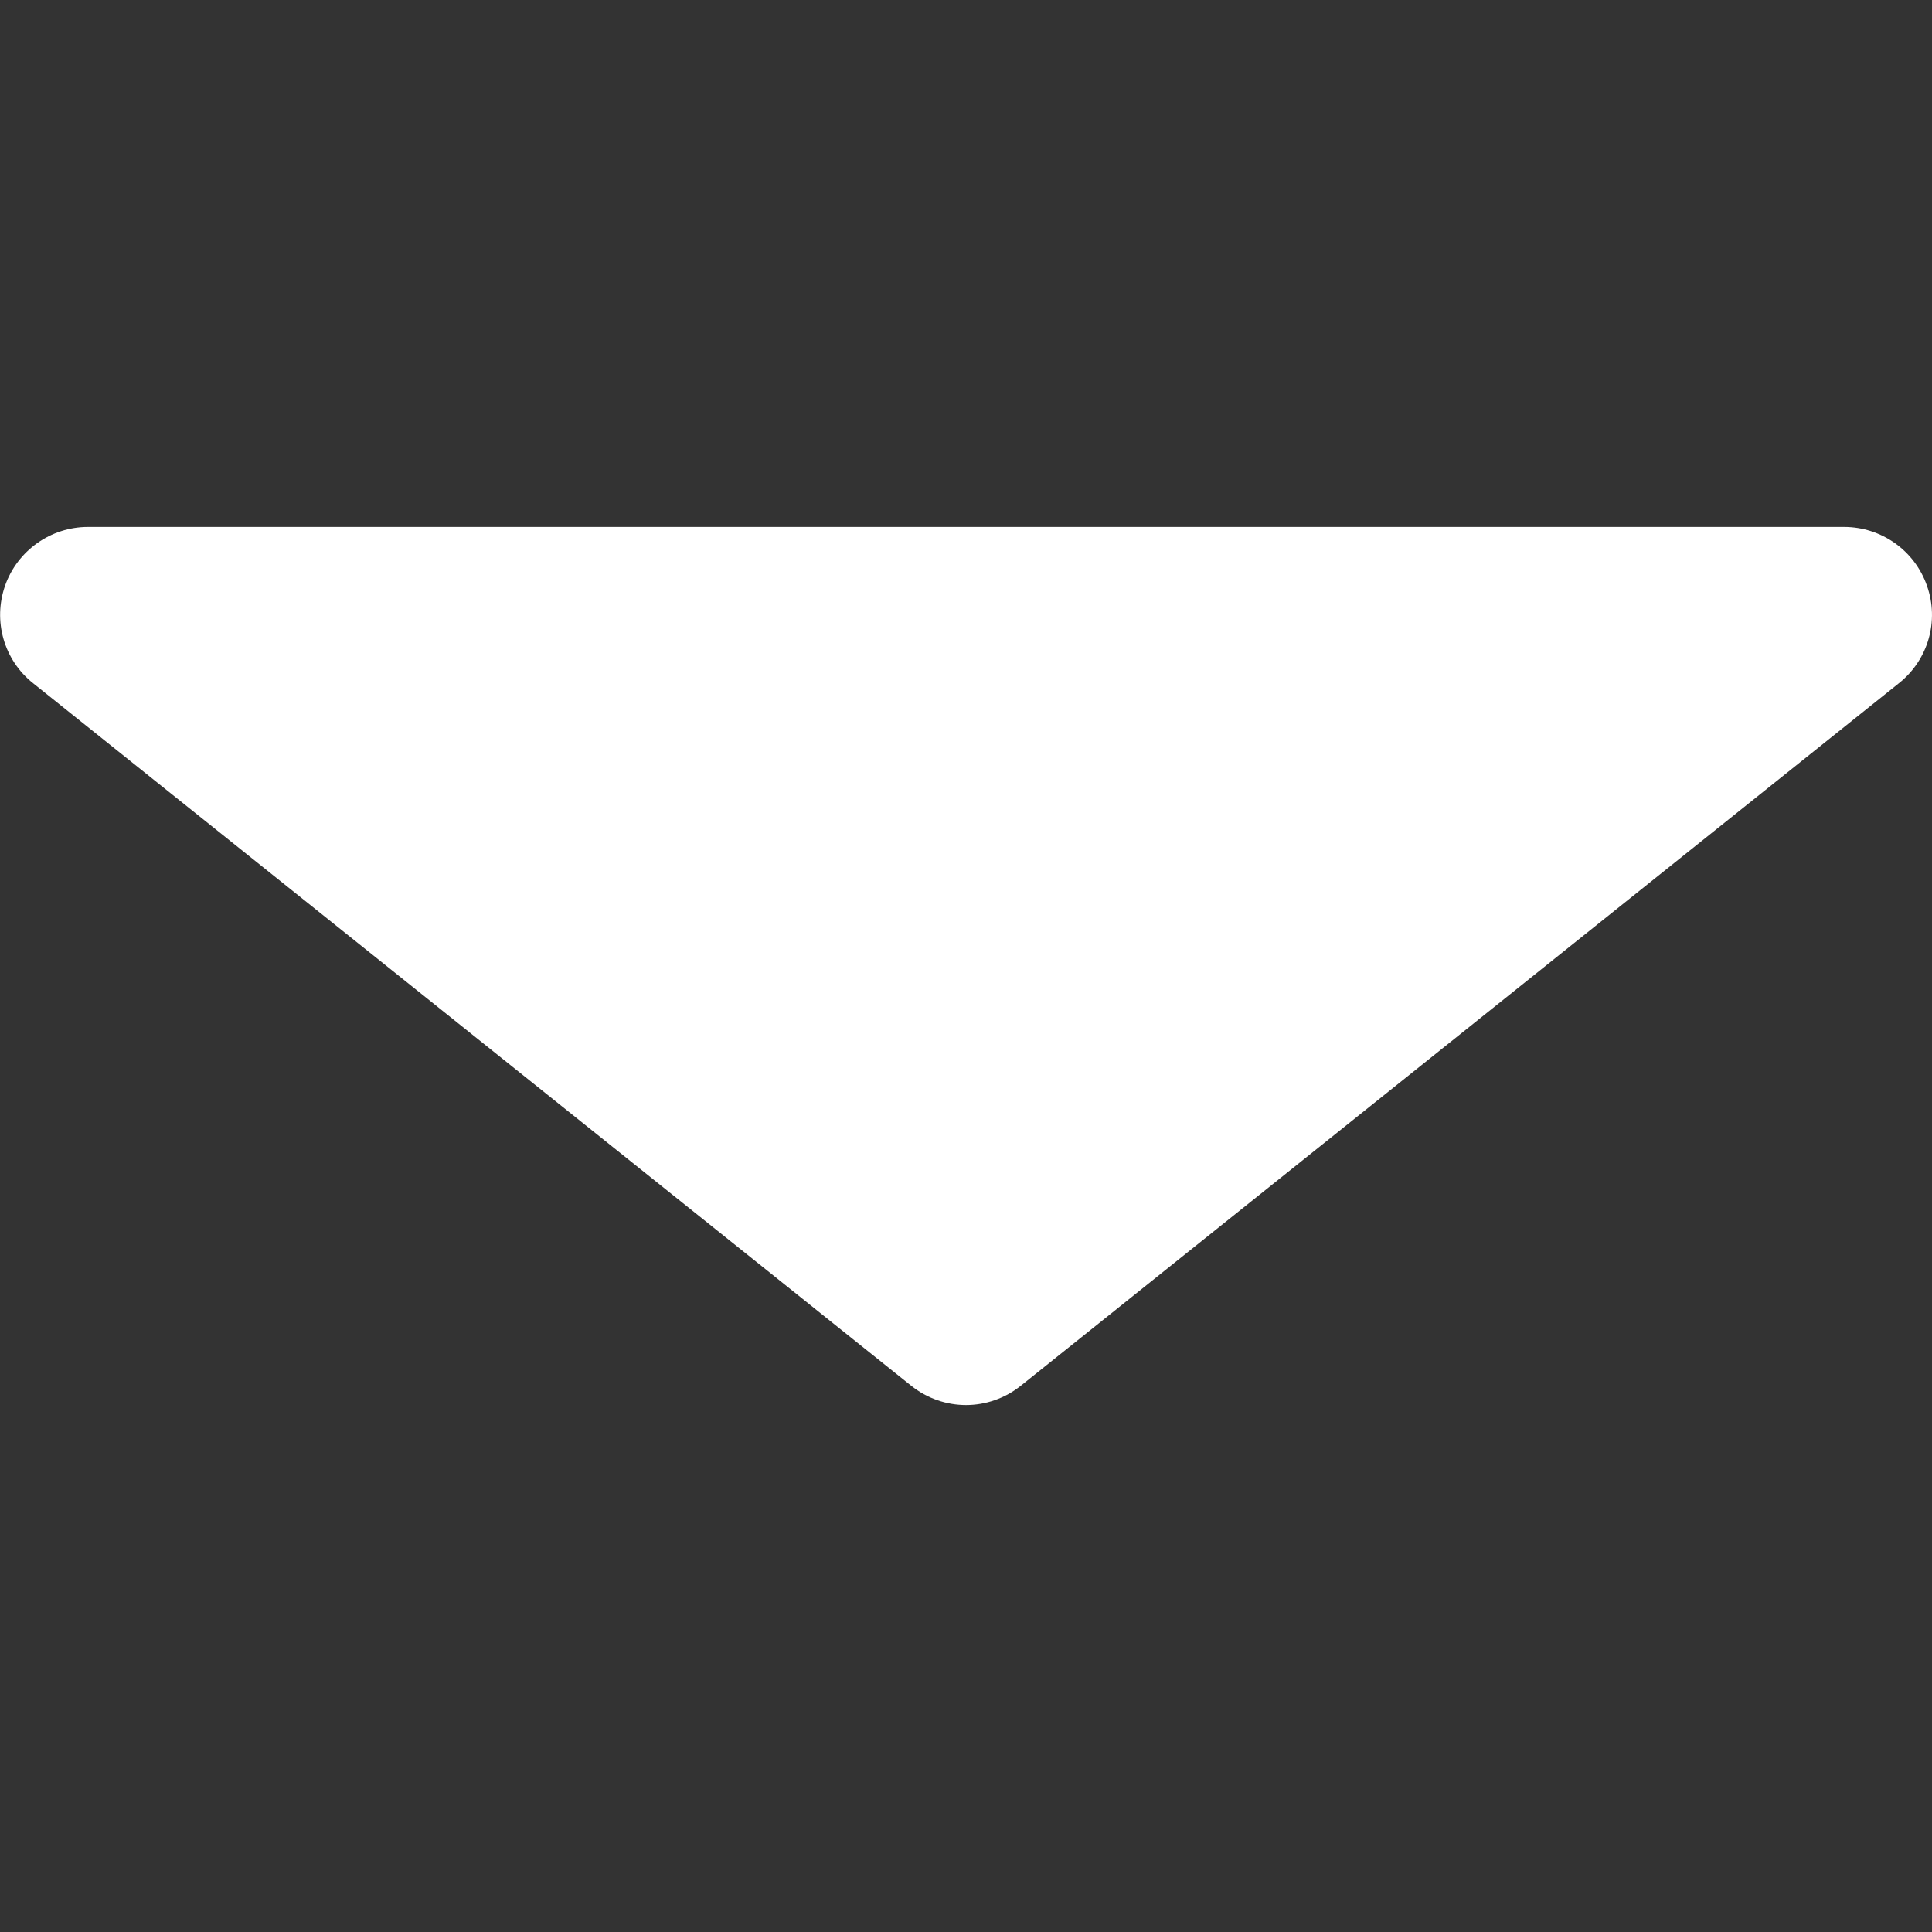 <?xml version="1.0" encoding="utf-8"?>
<!-- Generator: Adobe Illustrator 27.5.0, SVG Export Plug-In . SVG Version: 6.00 Build 0)  -->
<svg version="1.1" id="Layer_1" xmlns="http://www.w3.org/2000/svg" xmlns:xlink="http://www.w3.org/1999/xlink" x="0px" y="0px"
	 viewBox="0 0 800 800" style="enable-background:new 0 0 800 800;" xml:space="preserve">
<rect x="0" y="0" width="800" height="800" fill="#333333" stroke="none"/>
<style type="text/css">
	.st0{fill:#FFFFFF;}
</style>
<path id="XMLID_23_" class="st0" d="M797.9,242.5c-5.1-14.6-18.9-24.3-34.3-24.3H36.4c-15.4,0-29.2,9.8-34.3,24.3
	c-5.1,14.6-0.5,30.8,11.6,40.4l363.6,290.9c6.6,5.3,14.7,8,22.7,8c8,0,16.1-2.7,22.7-8l363.6-290.9
	C798.4,273.3,803.1,257.1,797.9,242.5z"/>
</svg>
